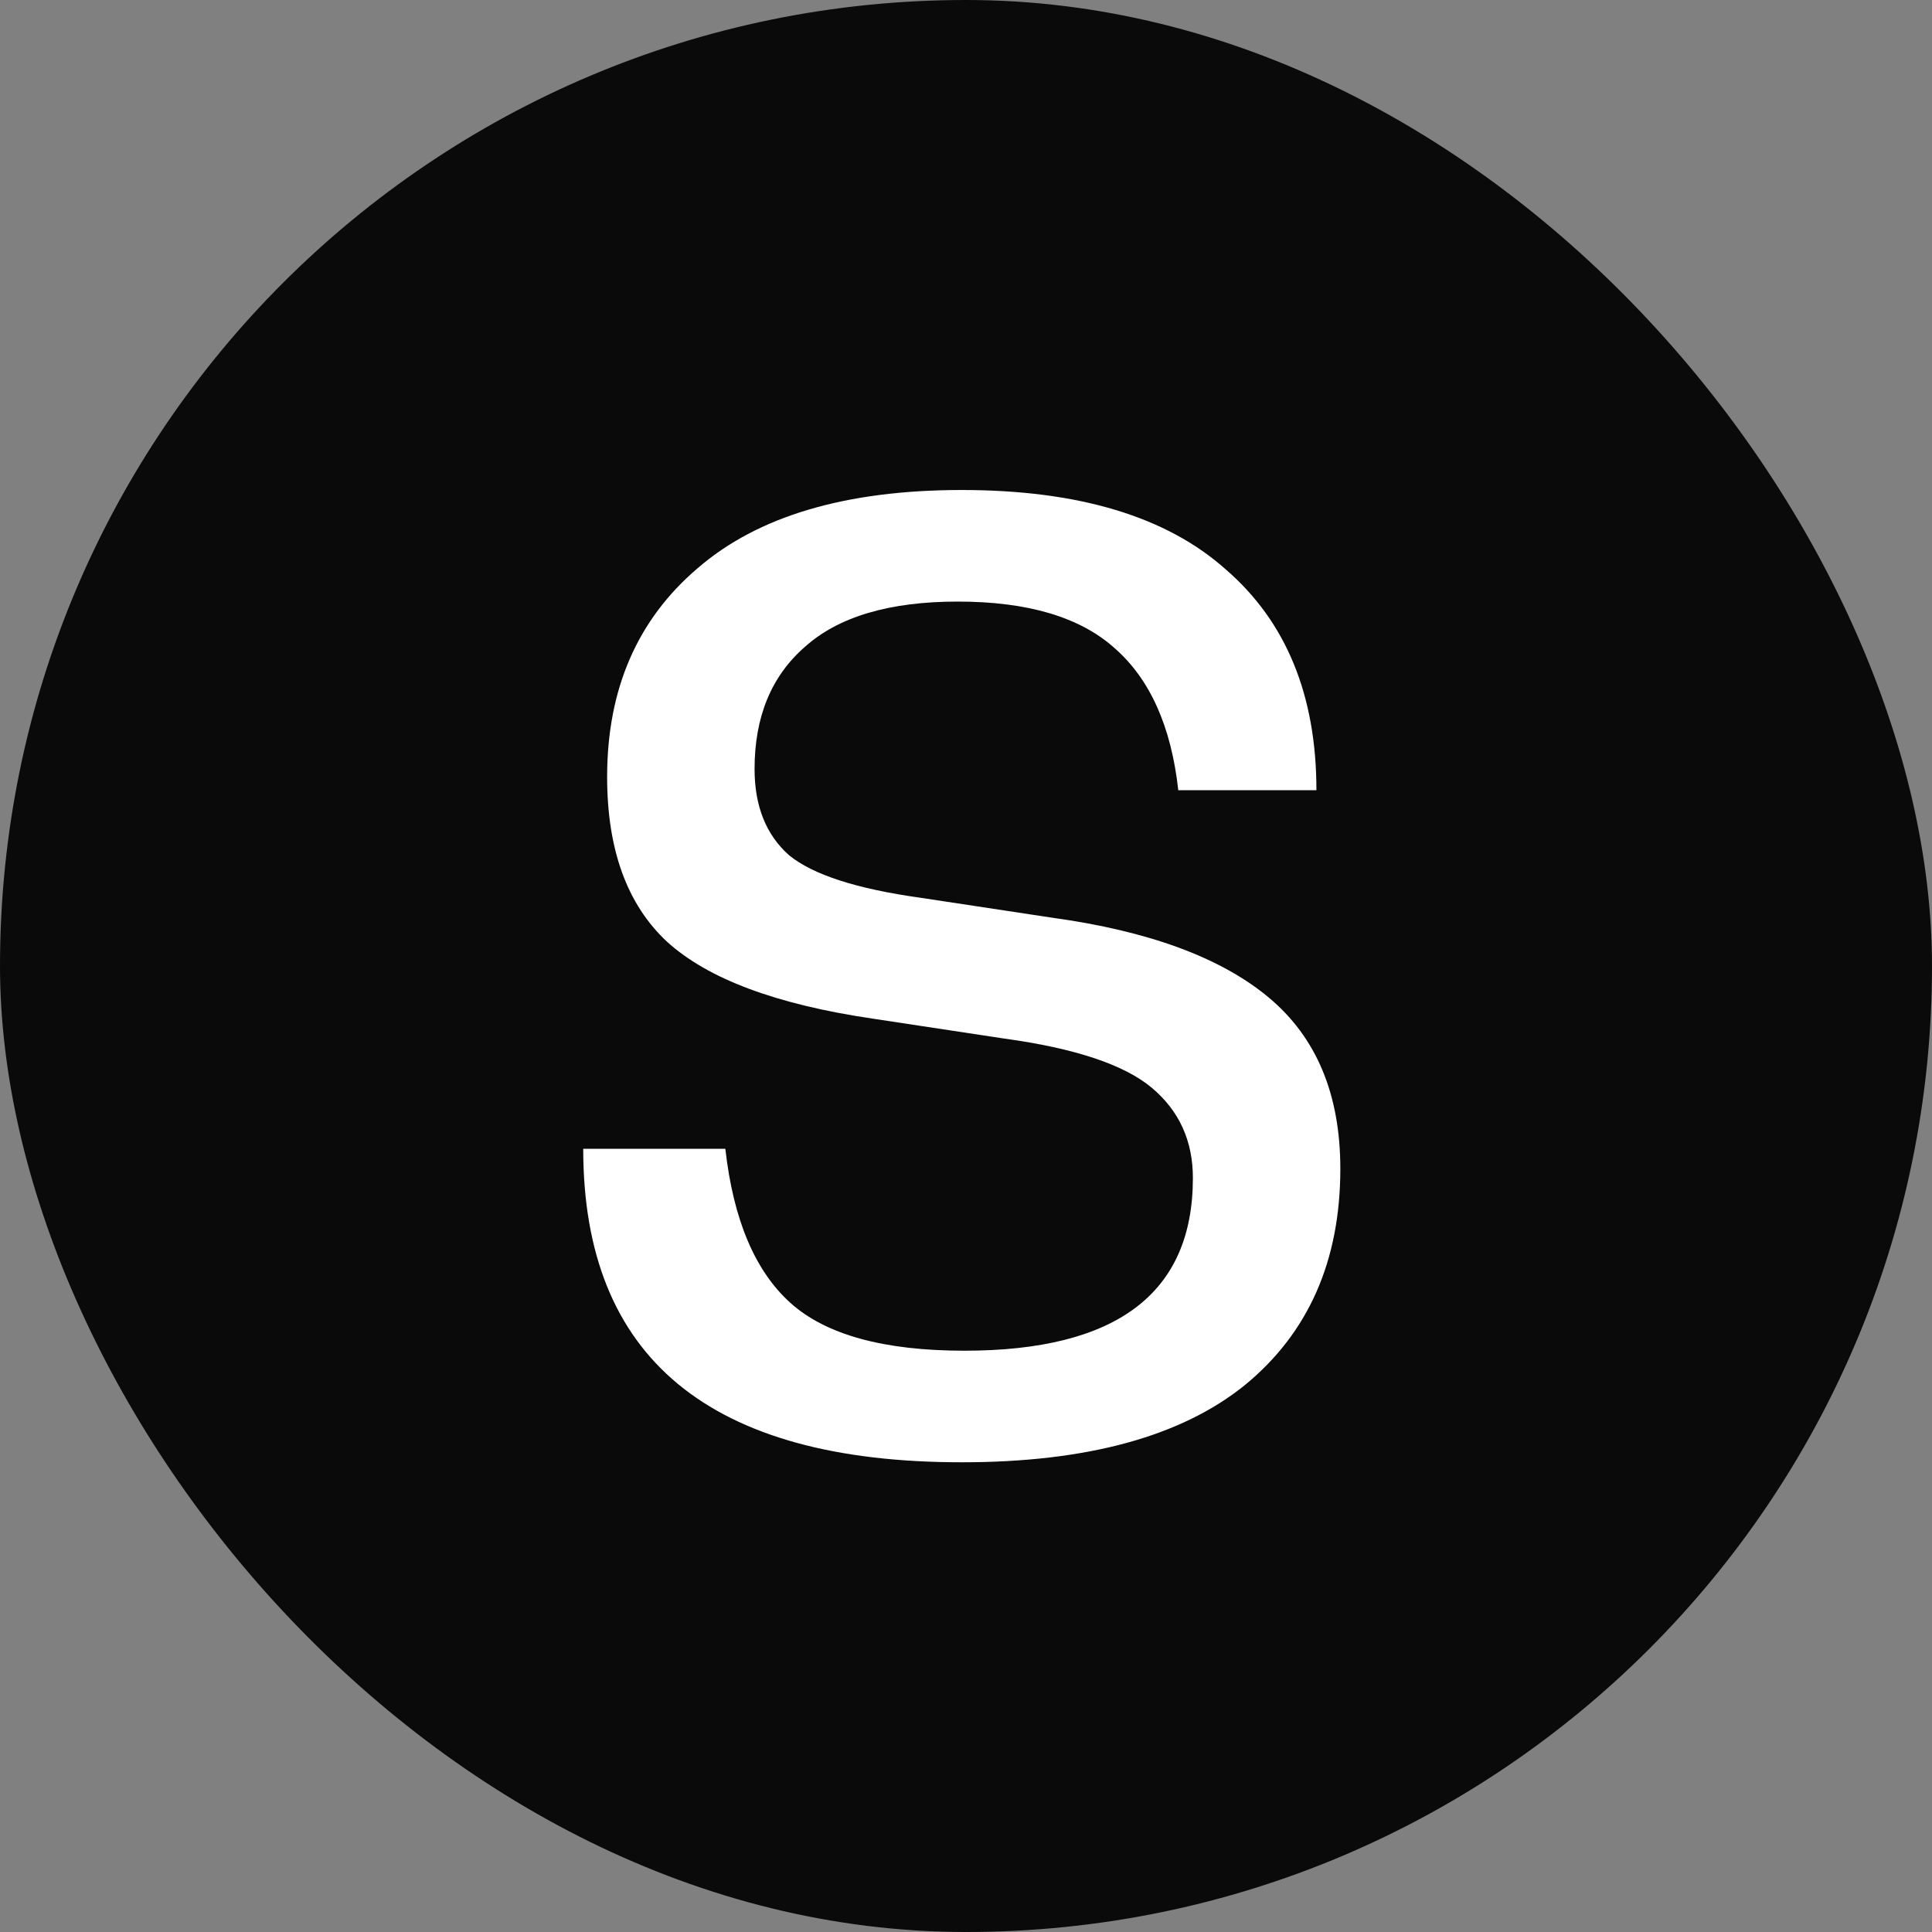 <svg width="32" height="32" viewBox="0 0 32 32" fill="none" xmlns="http://www.w3.org/2000/svg">
<rect x="0" y="0" width="32" height="32" fill="#808080" stroke="none"/>
<rect width="32" height="32" rx="16" fill="#0A0A0A"/>
<path d="M15.93 24.22C11.75 24.22 9.66 22.489 9.66 19.028H12.014C12.146 20.201 12.505 21.052 13.092 21.58C13.679 22.108 14.639 22.372 15.974 22.372C18.497 22.372 19.758 21.419 19.758 19.512C19.758 18.896 19.531 18.397 19.076 18.016C18.621 17.635 17.807 17.363 16.634 17.202L14.456 16.872C12.857 16.637 11.721 16.212 11.046 15.596C10.386 14.98 10.056 14.071 10.056 12.868C10.056 11.416 10.555 10.265 11.552 9.414C12.549 8.549 14.009 8.116 15.93 8.116C17.866 8.116 19.325 8.556 20.308 9.436C21.305 10.301 21.804 11.519 21.804 13.088H19.516C19.399 12.032 19.047 11.247 18.46 10.734C17.888 10.221 17.023 9.964 15.864 9.964C14.735 9.964 13.891 10.213 13.334 10.712C12.777 11.196 12.498 11.871 12.498 12.736C12.498 13.352 12.689 13.829 13.07 14.166C13.466 14.489 14.192 14.723 15.248 14.87L17.426 15.2C19.025 15.42 20.22 15.86 21.012 16.52C21.804 17.18 22.2 18.126 22.2 19.358C22.2 20.883 21.672 22.079 20.616 22.944C19.56 23.795 17.998 24.22 15.93 24.22Z" fill="white"/>
</svg>
